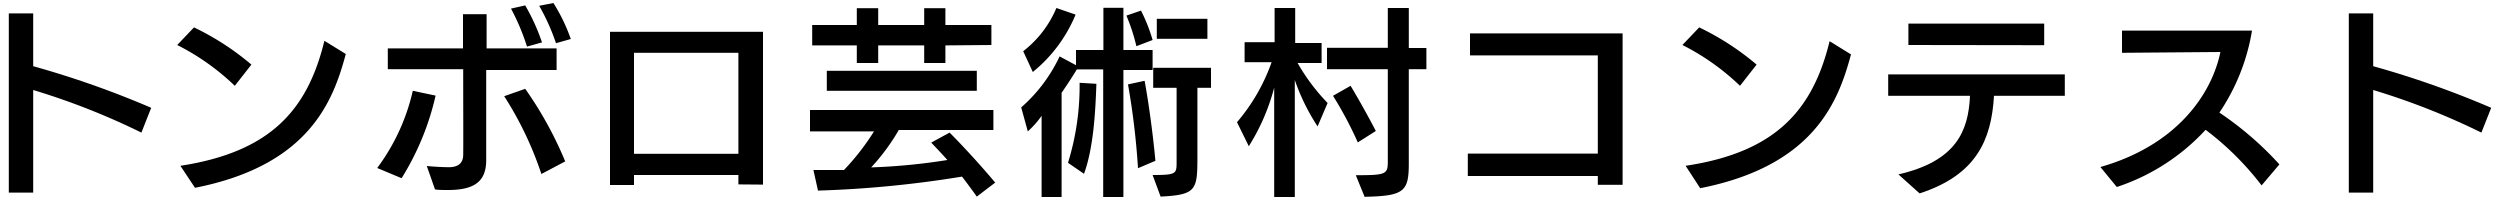 <svg id="logo" xmlns="http://www.w3.org/2000/svg" viewBox="0 0 250 20"><path d="M14.14,13.26A71,71,0,0,0,3.32,9V19.26l-2.44,0V1.34H3.32V6.62a93.59,93.59,0,0,1,11.8,4.16Z"/><path d="M23.48,8.58A23.73,23.73,0,0,0,17.72,4.5L19.4,2.74a26.63,26.63,0,0,1,5.74,3.72Zm-5.44,8C27,15.2,30.74,11.06,32.44,4.08L34.58,5.4C33.34,10,31,16.52,19.5,18.78Z"/><path d="M37.72,16.8a20.48,20.48,0,0,0,3.56-7.72l2.28.48a26.76,26.76,0,0,1-3.4,8.26ZM48.62,7c0,1.4,0,8.7,0,9,0,2-1,3-3.8,3-.46,0-1,0-1.32-.06l-.82-2.34c.78.08,1.74.12,2.2.12.8,0,1.42-.3,1.44-1.2s0-5,0-8.6H38.78V4.84H46.3l0-3.42h2.36l0,3.42h7V7ZM54.14,17.4a34.54,34.54,0,0,0-3.72-7.78l2.1-.74a37.3,37.3,0,0,1,4,7.26ZM52.7,4.66A22.09,22.09,0,0,0,51.1.86L52.52.54a20.31,20.31,0,0,1,1.68,3.7Zm2.9-.34A21.3,21.3,0,0,0,53.92.58L55.34.3a17.6,17.6,0,0,1,1.74,3.6Z"/><path d="M73.84,18.44V17.5H63.4v1H61V3.18h15.3V18.46Zm0-13.16H63.4v10.1H73.84Z"/><path d="M97.68,19.66c-.44-.62-.94-1.3-1.48-2a109.24,109.24,0,0,1-14.4,1.4L81.34,17h.88c.7,0,1.44,0,2.18,0a24.07,24.07,0,0,0,3-3.86H81V11H99.34v2H89.88a21.1,21.1,0,0,1-2.76,3.74A60.82,60.82,0,0,0,94.74,16q-.81-.9-1.62-1.74l1.84-1c1.34,1.34,3.12,3.28,4.56,5ZM94.54,4.54V6.3H92.42V4.54h-4.6V6.3H85.68V4.54l-4.46,0V2.5h4.46V.82h2.14V2.5h4.6V.82h2.12V2.5h4.6v2ZM82.68,9.08v-2h15v2Z"/><path d="M110.32,19.7V6.94h-2.64c-.4.68-1,1.58-1.52,2.34V19.7h-2V11.58a9,9,0,0,1-1.38,1.56l-.66-2.4a15.53,15.53,0,0,0,3.84-5.1l1.64.88V5h2.74V.78h2V5h2.92v2h-2.92V19.7Zm-8-14.58A10.67,10.67,0,0,0,105.64.8l1.92.66a14.51,14.51,0,0,1-4.28,5.74Zm4.48,11.16a26,26,0,0,0,1.16-8l1.68.1c-.1,2.78-.28,6.38-1.24,9Zm6.84-11.66a18.94,18.94,0,0,0-1-3.06l1.46-.5A16.75,16.75,0,0,1,115.26,4Zm.16,12.2a75.16,75.16,0,0,0-1-8.38l1.66-.36c.42,2.24.86,5.56,1.08,8Zm1.46.68c2.38,0,2.4-.12,2.4-1.3V8.78h-2.34v-2h5.78v2h-1.36v7c0,3.24-.14,3.7-3.68,3.88Zm.42-13.62v-2h5.06v2Z"/><path d="M127.42,19.7V8.76a20.85,20.85,0,0,1-2.54,5.86l-1.18-2.4a18.88,18.88,0,0,0,3.46-6h-2.7v-2h3V.8h2.06V4.3h2.64v2h-2.4a20,20,0,0,0,3,4l-1,2.34A20.75,20.75,0,0,1,129.48,8V19.7Zm8.16-2.18c3,0,3.2-.08,3.2-1.36V6.92H132.7V4.78h6.08V.8h2.1v4h1.76V6.92h-1.76v9.44c0,2.8-.48,3.24-4.42,3.32Zm.2-3.28a37.45,37.45,0,0,0-2.48-4.66l1.76-1c.76,1.26,1.9,3.3,2.52,4.52Z"/><path d="M159.78,18.48V17.6h-13V15.36h13l0-9.82H147V3.34h15.26V18.48Z"/><path d="M174,8.58a23.73,23.73,0,0,0-5.76-4.08l1.68-1.76a26.63,26.63,0,0,1,5.74,3.72Zm-5.44,8c8.92-1.34,12.7-5.48,14.4-12.46l2.14,1.32c-1.24,4.6-3.6,11.12-15.08,13.38Z"/><path d="M199.4,9.58c-.26,4.44-1.78,7.92-7.44,9.76l-2.12-1.9c5.74-1.32,7-4.28,7.16-7.86h-8.18V7.44h17.66V9.58ZM190.84,4.5V2.36h13.58V4.52Z"/><path d="M226.16,18.54a29.14,29.14,0,0,0-5.6-5.56,21,21,0,0,1-8.88,5.72l-1.64-2c7.6-2.16,11.12-7.24,12-11.5l-9.84.08V3.06l13,0a20.56,20.56,0,0,1-3.26,8.2,32.71,32.71,0,0,1,6,5.18Z"/><path d="M248.14,13.26A71,71,0,0,0,237.32,9V19.26l-2.44,0V1.34h2.44V6.62a93.59,93.59,0,0,1,11.8,4.16Z"/><rect width="250" height="20" fill="none"/></svg>
